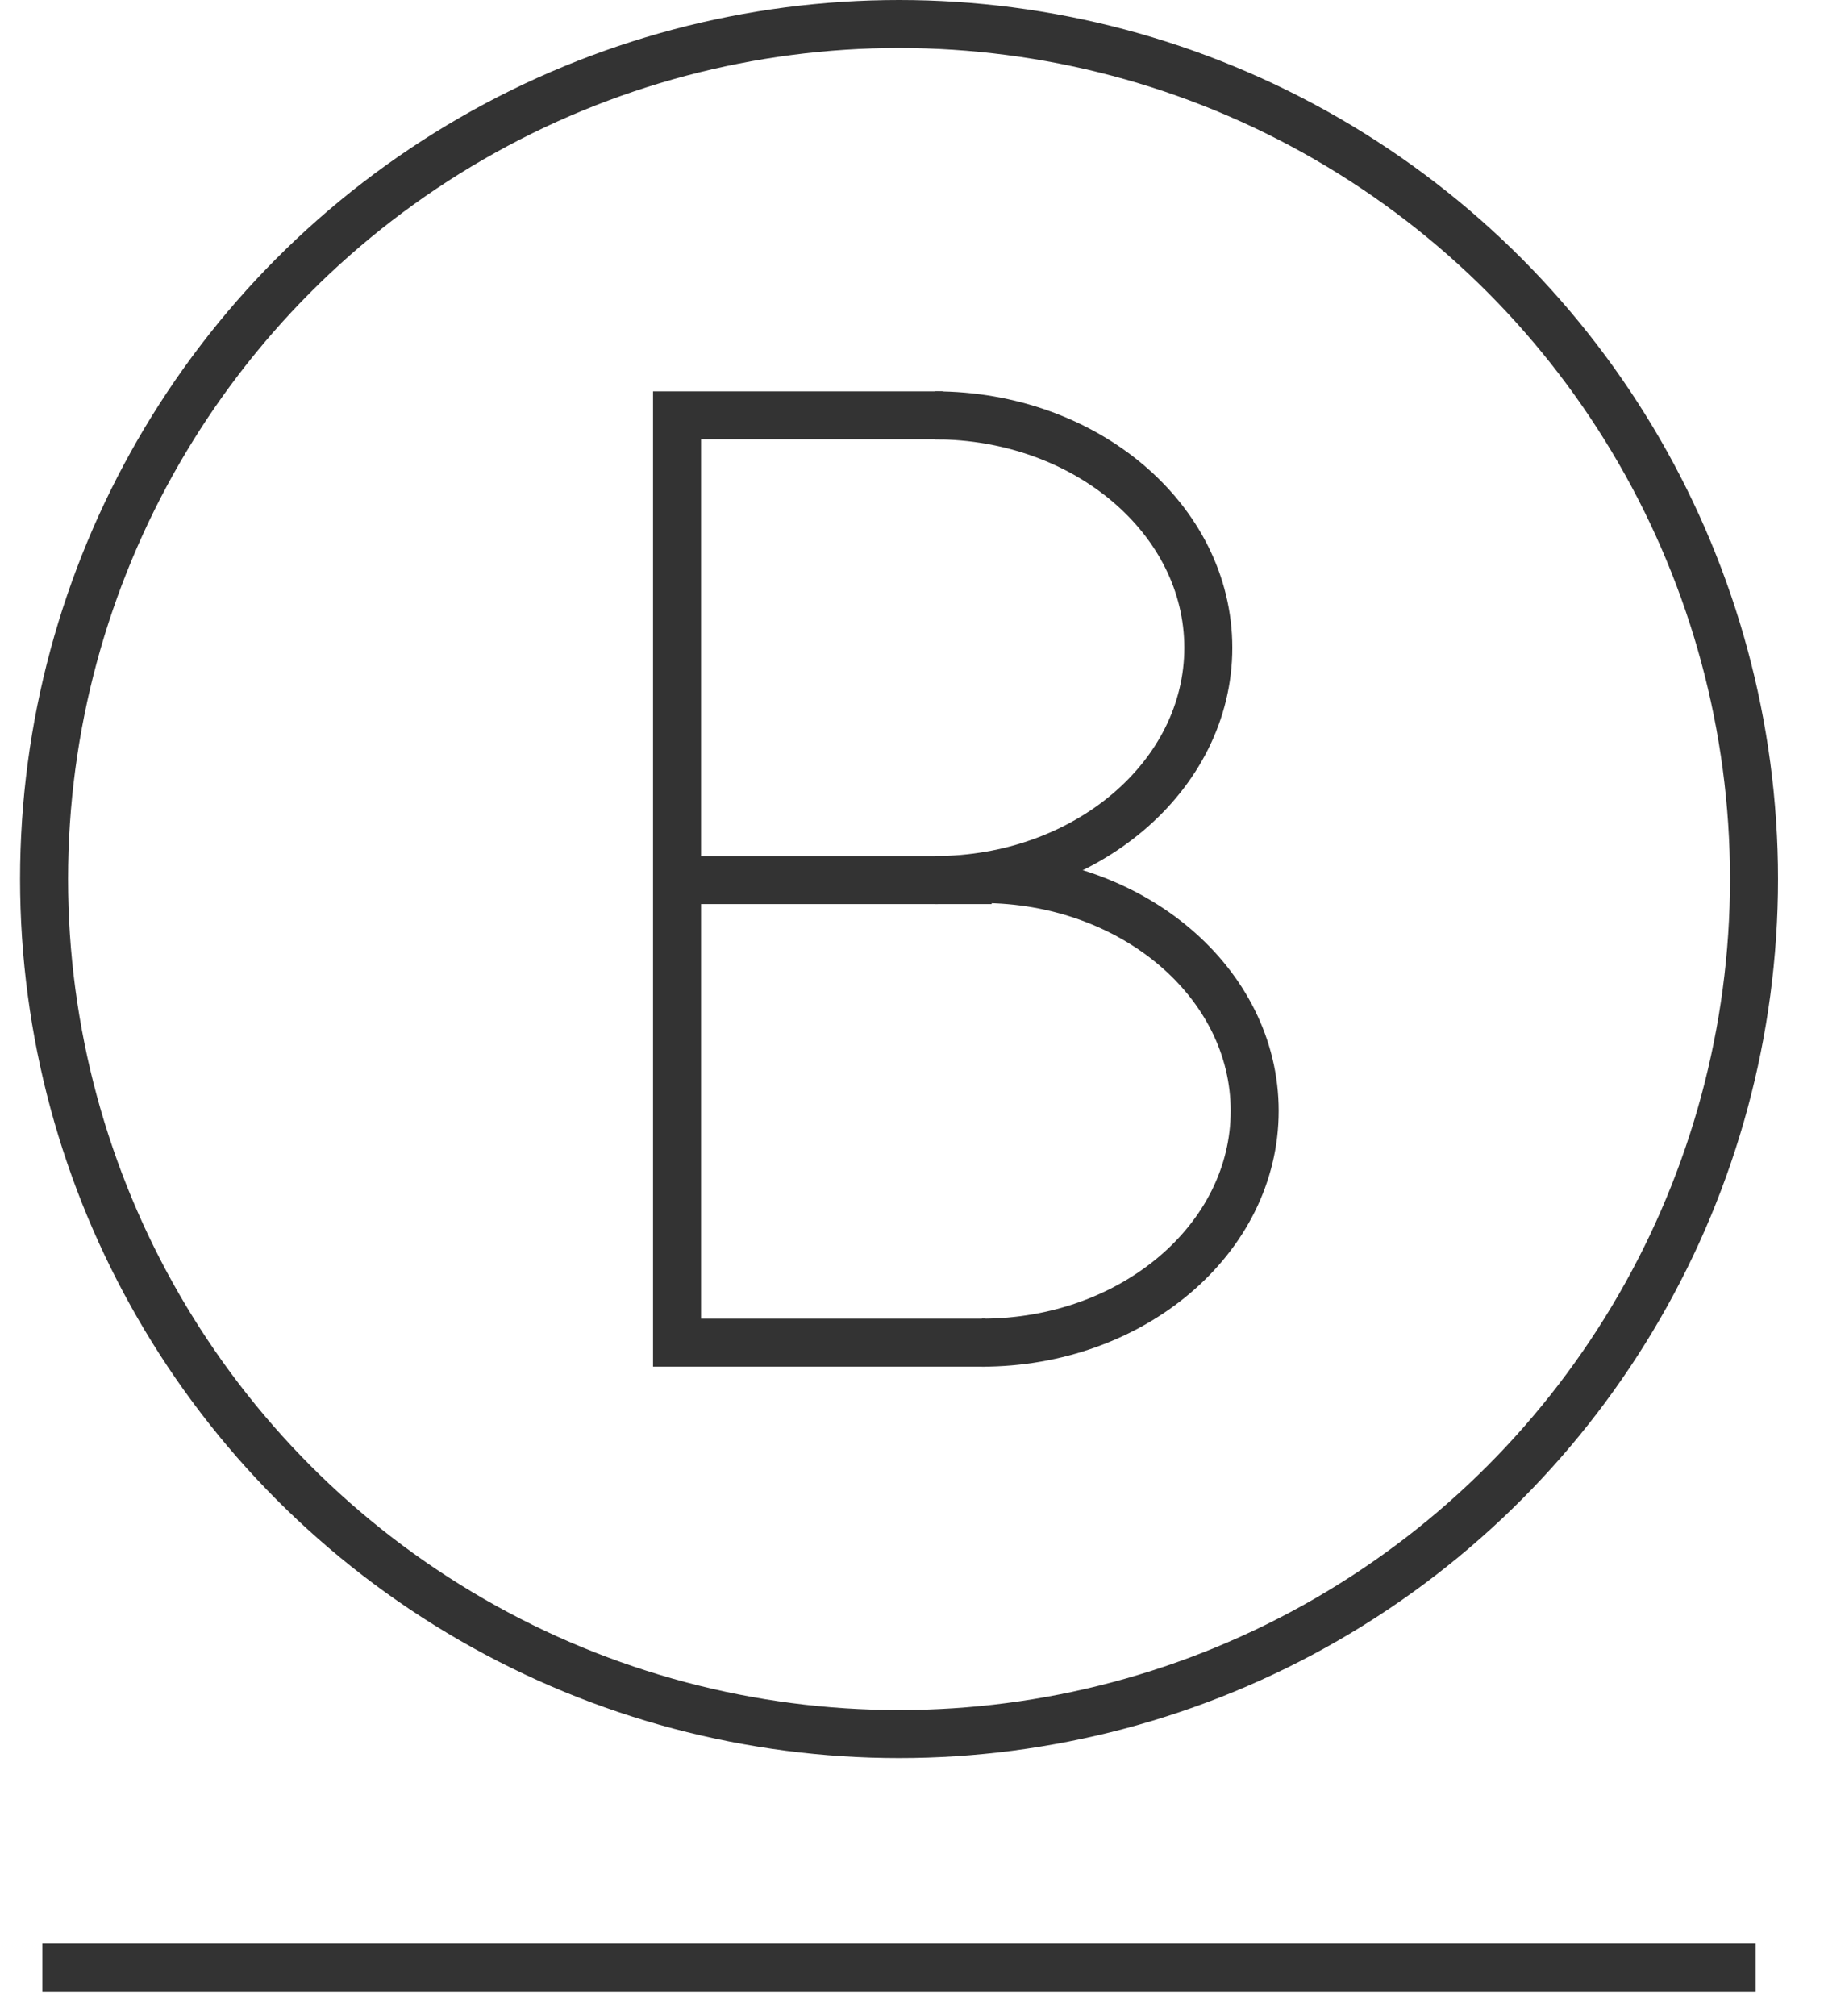 <svg viewBox="0 0 38 42" fill="none" xmlns="http://www.w3.org/2000/svg">
<circle cx="18.73" cy="18.312" r="17.812" stroke="#333333"/>
<path d="M19.636 8.653H14.105V27.971H20.532" stroke="#333333"/>
<path d="M19.475 18.334C22.622 18.334 25.173 16.167 25.173 13.494C25.173 10.82 22.622 8.653 19.475 8.653" stroke="#333333"/>
<path d="M20.66 18.334H14.104" stroke="#333333"/>
<path d="M20.455 27.971C23.594 27.971 26.139 25.809 26.139 23.142C26.139 20.474 23.594 18.312 20.455 18.312" stroke="#333333"/>
<path d="M0.883 40.99H36.576" stroke="#333333"/>
</svg>
